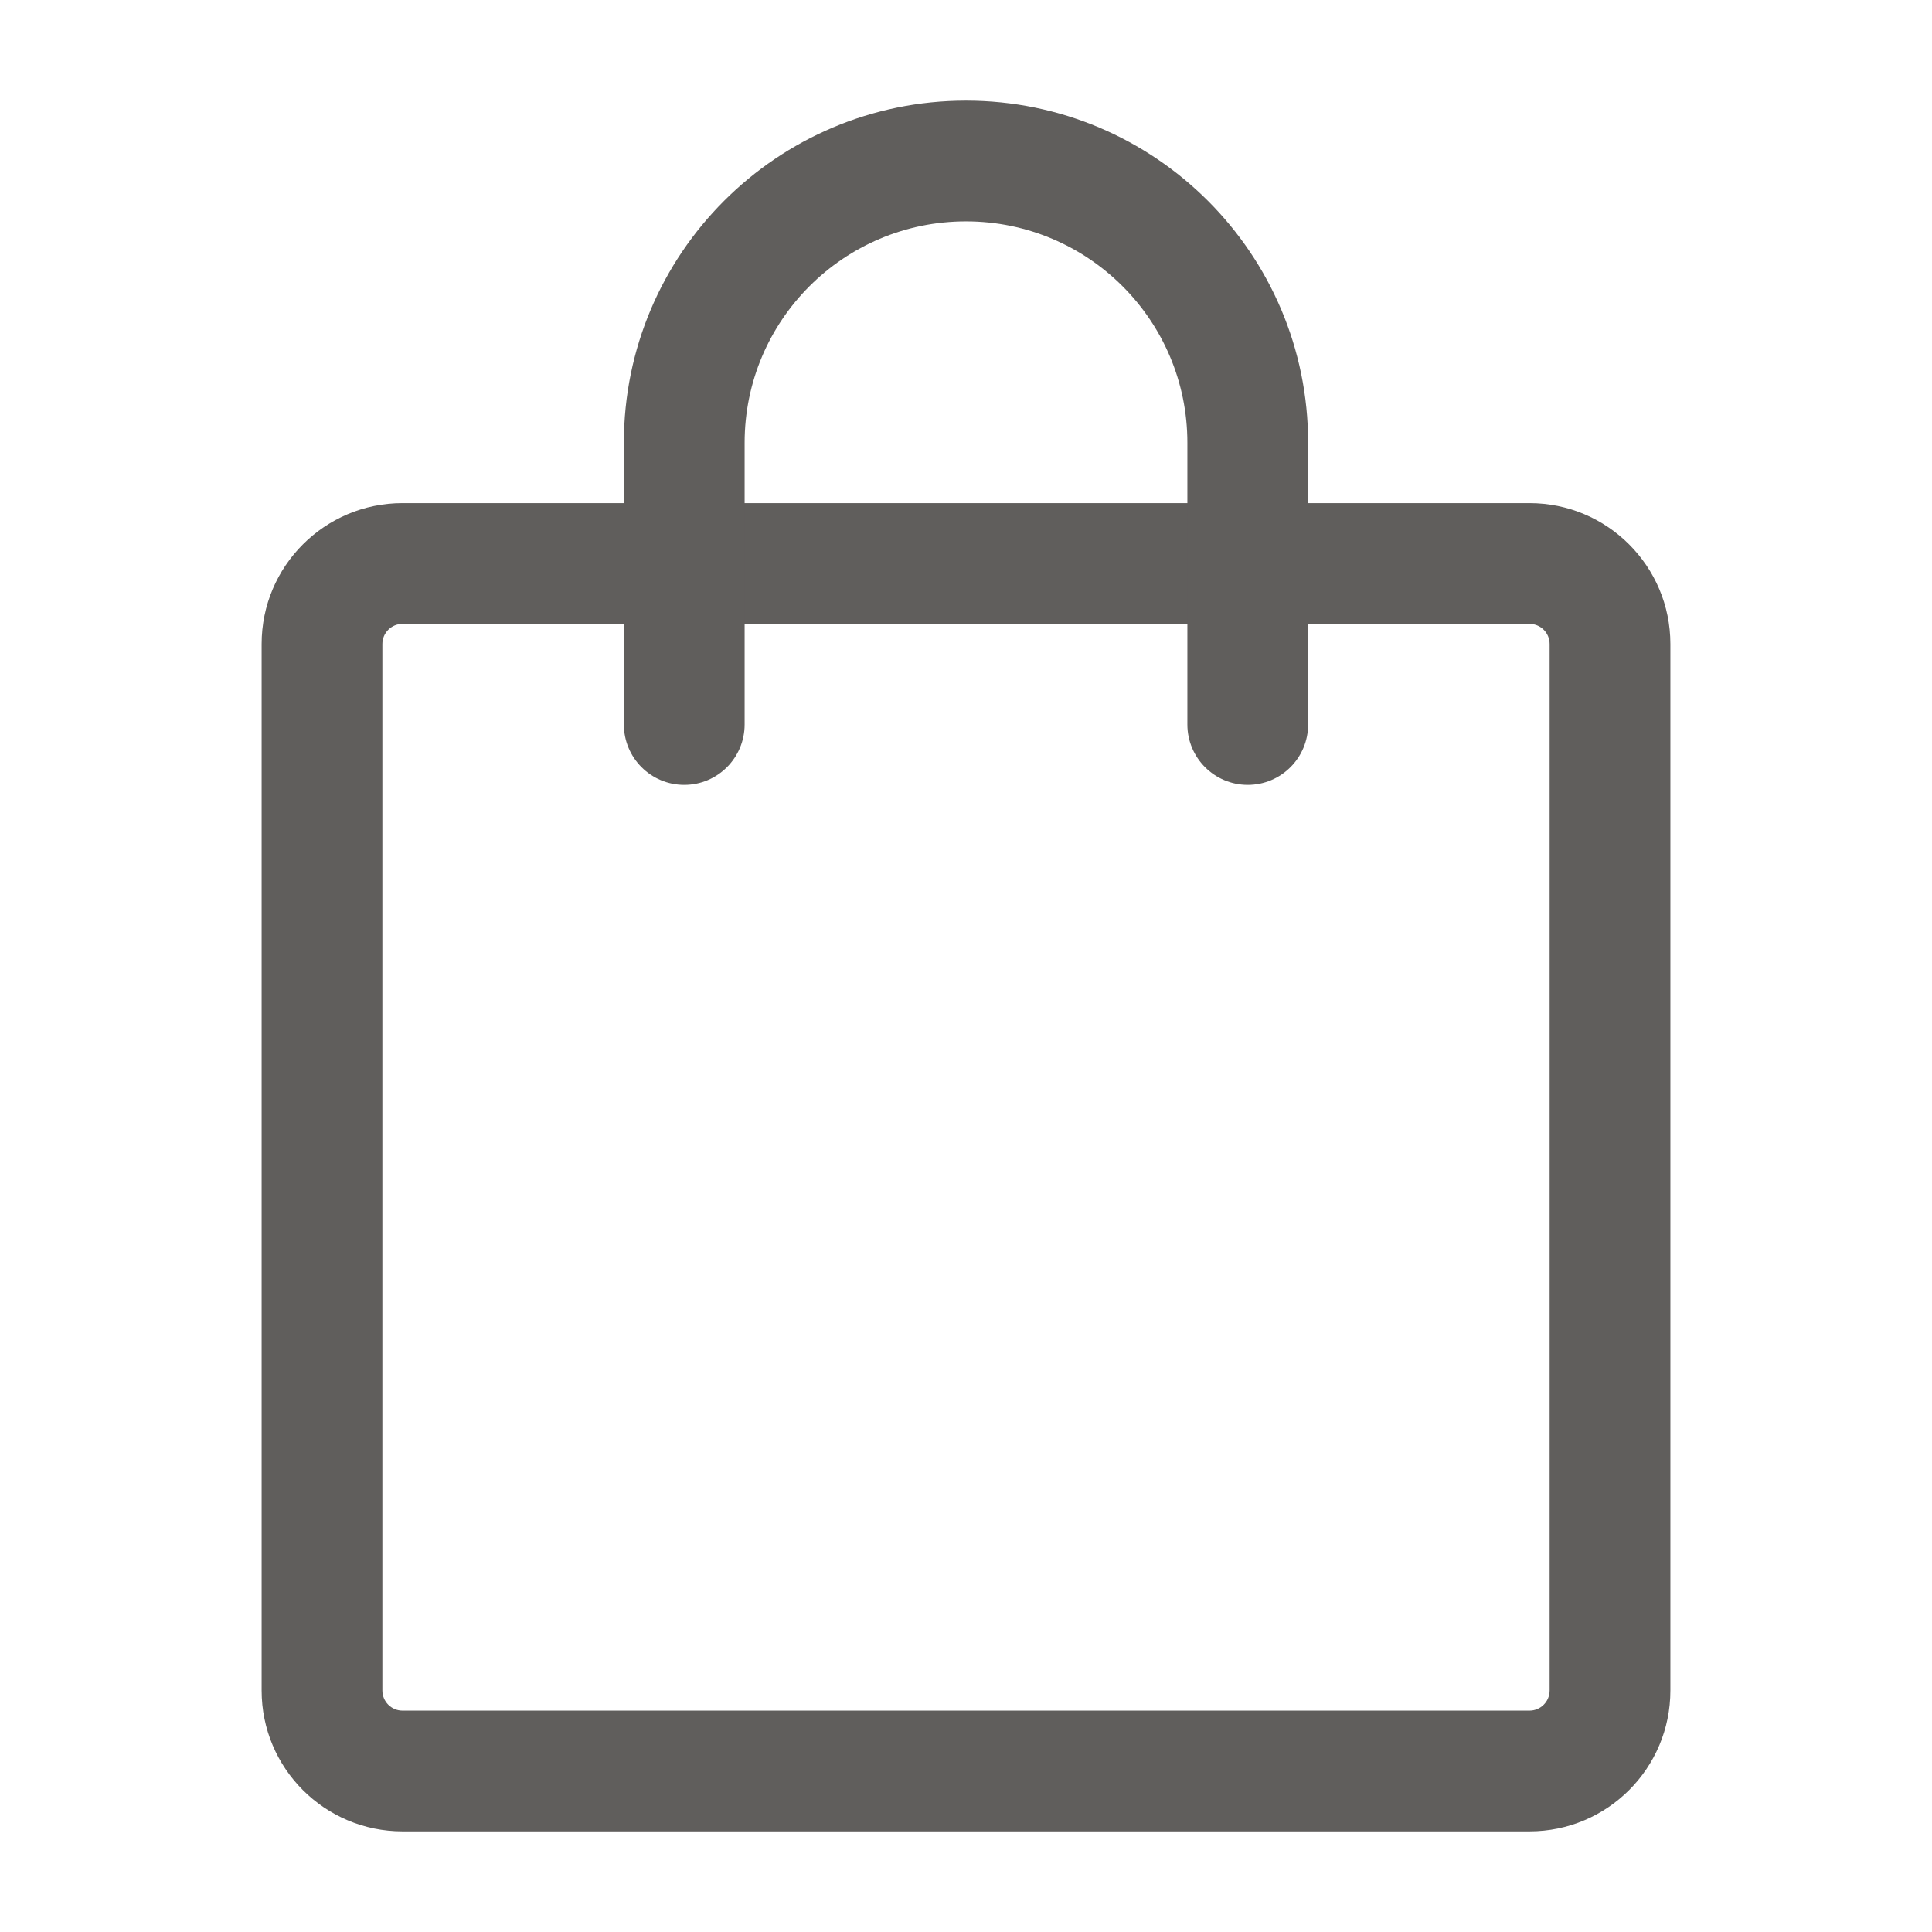 <?xml version="1.0" encoding="UTF-8"?> <svg xmlns="http://www.w3.org/2000/svg" width="512" height="512" viewBox="0 0 512 512" fill="none"> <path d="M106.667 165.333C103.721 165.333 101.333 167.721 101.333 170.667V448C101.333 450.946 103.721 453.333 106.667 453.333H405.333C408.279 453.333 410.667 450.946 410.667 448V170.667C410.667 167.721 408.279 165.333 405.333 165.333H106.667ZM69.333 170.667C69.333 150.048 86.048 133.333 106.667 133.333H405.333C425.952 133.333 442.667 150.048 442.667 170.667V448C442.667 468.619 425.952 485.333 405.333 485.333H106.667C86.048 485.333 69.333 468.619 69.333 448V170.667Z" fill="#605E5C"></path> <path d="M256 58.667C223.599 58.667 197.333 84.933 197.333 117.333V192C197.333 200.837 190.17 208 181.333 208C172.497 208 165.333 200.837 165.333 192V117.333C165.333 67.26 205.926 26.667 256 26.667C306.074 26.667 346.667 67.26 346.667 117.333V192C346.667 200.837 339.503 208 330.667 208C321.83 208 314.667 200.837 314.667 192V117.333C314.667 84.933 288.401 58.667 256 58.667Z" fill="#605E5C"></path> </svg> 